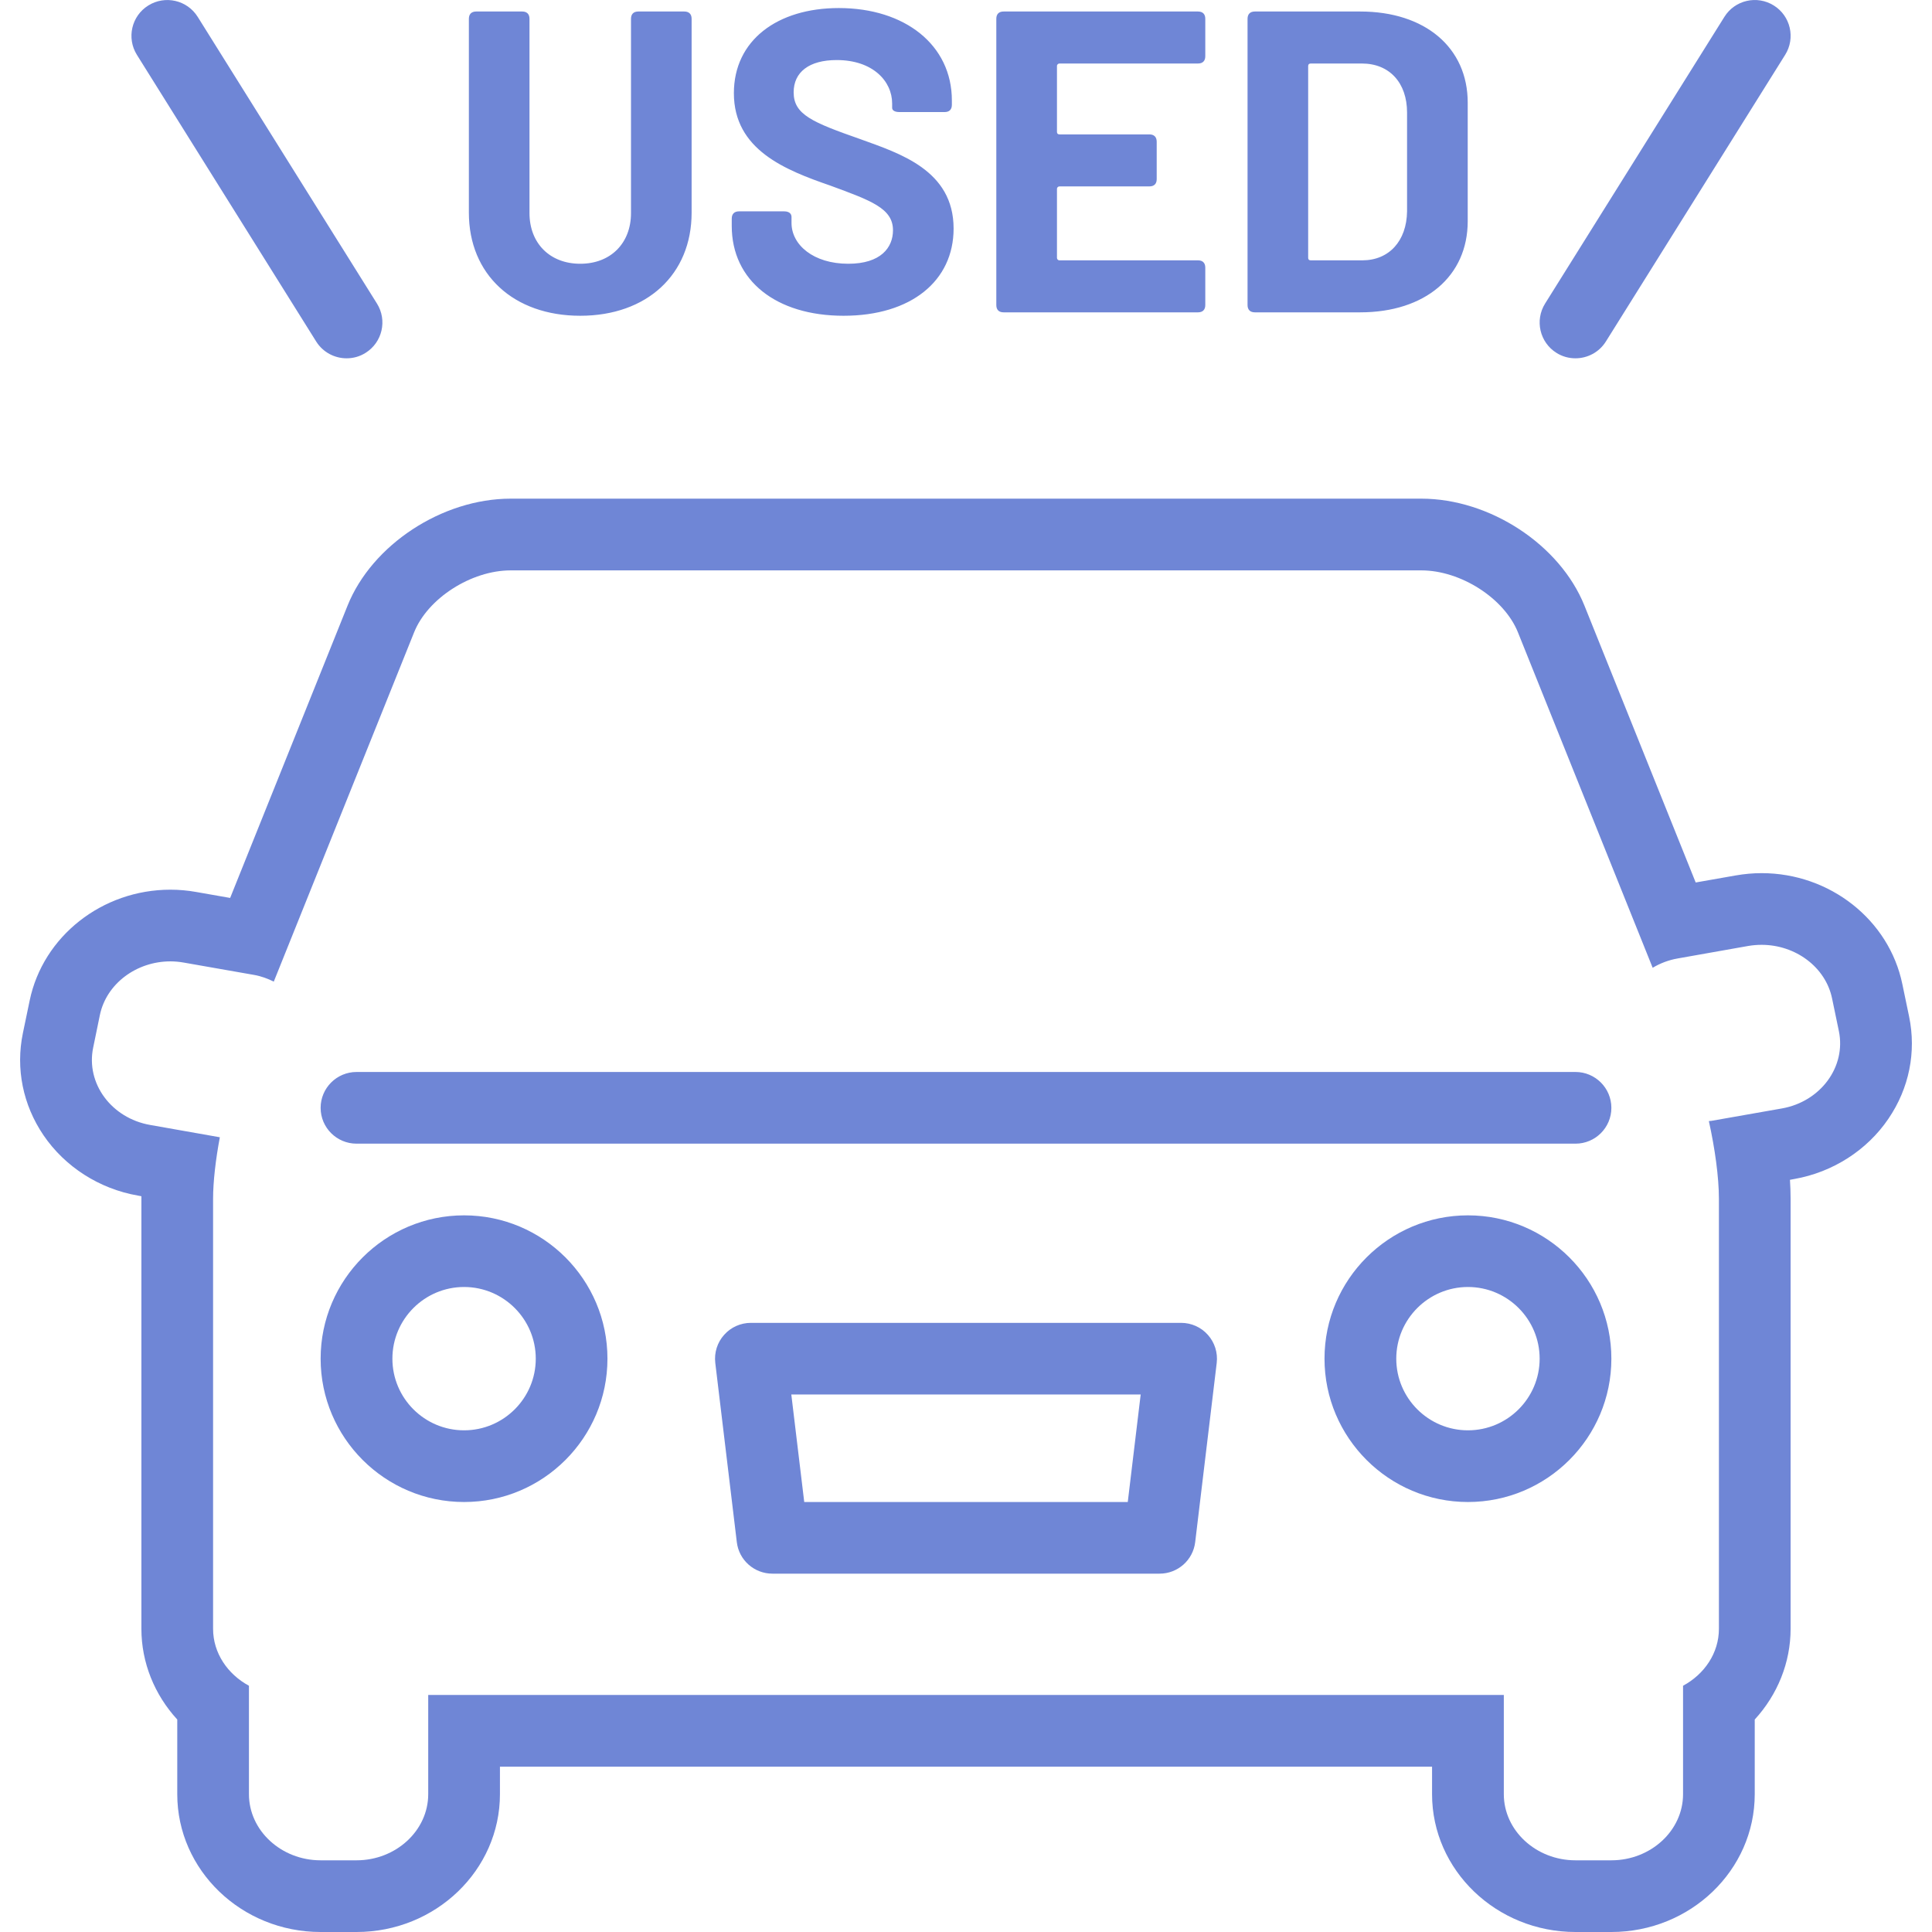 <svg width="48" height="48" viewBox="0 0 48 48" fill="none" xmlns="http://www.w3.org/2000/svg">
<path fill-rule="evenodd" clip-rule="evenodd" d="M46.918 27.794C46.387 28.578 45.534 29.124 44.579 29.292L44.471 29.312C44.481 29.47 44.487 29.628 44.487 29.783V40.467C44.487 41.308 44.161 42.105 43.596 42.721V44.576C43.596 46.465 41.998 48 40.034 48H39.143C37.178 48 35.579 46.465 35.579 44.576V43.892H12.421V44.576C12.421 46.465 10.823 48 8.858 48H7.966C6.002 48 4.404 46.465 4.404 44.576V42.721C3.839 42.105 3.513 41.308 3.513 40.467V29.783C3.513 29.763 3.513 29.741 3.513 29.72L3.421 29.703C2.466 29.535 1.614 28.989 1.081 28.205C0.569 27.451 0.386 26.548 0.569 25.666L0.737 24.859C1.068 23.262 2.538 22.104 4.233 22.104C4.446 22.104 4.663 22.123 4.875 22.161L5.718 22.309L8.634 15.049C9.242 13.533 10.986 12.389 12.688 12.389H35.312C37.014 12.389 38.758 13.533 39.366 15.049L42.129 21.925L43.124 21.75C43.337 21.713 43.553 21.693 43.767 21.693C45.462 21.693 46.933 22.852 47.263 24.449L47.431 25.255C47.614 26.137 47.432 27.039 46.918 27.794ZM45.518 24.809C45.357 24.024 44.605 23.474 43.767 23.474C43.658 23.474 43.547 23.483 43.435 23.502L41.685 23.812C41.454 23.852 41.246 23.933 41.06 24.044L37.713 15.711C37.373 14.864 36.292 14.171 35.312 14.171H12.688C11.708 14.171 10.627 14.864 10.288 15.711L6.802 24.388C6.652 24.314 6.491 24.253 6.315 24.222L4.566 23.915C4.453 23.895 4.342 23.885 4.233 23.885C3.396 23.885 2.644 24.435 2.481 25.22L2.315 26.027C2.13 26.916 2.767 27.78 3.73 27.949L5.462 28.255C5.359 28.804 5.294 29.354 5.294 29.783V40.467C5.294 41.072 5.657 41.596 6.185 41.882V44.576C6.185 45.48 6.987 46.219 7.966 46.219H8.858C9.837 46.219 10.639 45.48 10.639 44.576V42.111H37.362V44.576C37.362 45.48 38.163 46.219 39.143 46.219H40.034C41.014 46.219 41.815 45.48 41.815 44.576V41.882C42.344 41.596 42.706 41.072 42.706 40.467V29.783C42.706 29.248 42.606 28.527 42.456 27.853C42.477 27.849 42.499 27.851 42.521 27.847L44.27 27.539C45.233 27.369 45.87 26.504 45.686 25.616L45.518 24.809ZM36.471 37.317C34.506 37.317 32.907 35.72 32.907 33.756C32.907 31.792 34.506 30.195 36.471 30.195C38.436 30.195 40.034 31.792 40.034 33.756C40.034 35.72 38.436 37.317 36.471 37.317ZM36.471 31.975C35.489 31.975 34.69 32.775 34.69 33.756C34.69 34.738 35.489 35.536 36.471 35.536C37.453 35.536 38.252 34.738 38.252 33.756C38.252 32.775 37.453 31.975 36.471 31.975ZM39.143 28.414H8.858C8.366 28.414 7.966 28.016 7.966 27.524C7.966 27.033 8.366 26.633 8.858 26.633H39.143C39.635 26.633 40.034 27.033 40.034 27.524C40.034 28.016 39.635 28.414 39.143 28.414ZM11.53 30.195C13.495 30.195 15.092 31.792 15.092 33.756C15.092 35.72 13.495 37.317 11.53 37.317C9.565 37.317 7.966 35.72 7.966 33.756C7.966 31.792 9.565 30.195 11.53 30.195ZM11.53 35.536C12.512 35.536 13.311 34.738 13.311 33.756C13.311 32.775 12.512 31.975 11.53 31.975C10.547 31.975 9.749 32.775 9.749 33.756C9.749 34.738 10.547 35.536 11.53 35.536ZM18.656 32.866H29.344C29.599 32.866 29.841 32.974 30.01 33.165C30.179 33.355 30.259 33.609 30.229 33.862L29.694 38.314C29.641 38.761 29.26 39.097 28.81 39.097H19.19C18.739 39.097 18.359 38.761 18.306 38.314L17.771 33.862C17.741 33.609 17.82 33.355 17.99 33.165C18.159 32.974 18.401 32.866 18.656 32.866ZM19.981 37.317H28.019L28.34 34.646H19.66L19.981 37.317ZM39.898 8.484C39.729 8.754 39.439 8.902 39.142 8.902C38.981 8.902 38.817 8.86 38.67 8.767C38.254 8.507 38.127 7.958 38.388 7.541L42.842 0.419C43.102 0.002 43.651 -0.125 44.069 0.136C44.486 0.396 44.613 0.945 44.352 1.362L39.898 8.484ZM33.794 7.76H31.177C31.06 7.76 30.995 7.696 30.995 7.579V0.467C30.995 0.35 31.06 0.286 31.177 0.286H33.794C35.407 0.286 36.465 1.183 36.465 2.55V5.496C36.465 6.864 35.407 7.76 33.794 7.76ZM34.958 2.795C34.958 2.058 34.521 1.578 33.837 1.578H32.566C32.522 1.578 32.501 1.6 32.501 1.642V6.404C32.501 6.447 32.522 6.468 32.566 6.468H33.847C34.51 6.468 34.948 5.988 34.958 5.251V2.795ZM29.763 7.76H24.934C24.817 7.76 24.753 7.696 24.753 7.579V0.467C24.753 0.35 24.817 0.286 24.934 0.286H29.763C29.881 0.286 29.945 0.35 29.945 0.467V1.397C29.945 1.514 29.881 1.578 29.763 1.578H26.324C26.292 1.578 26.26 1.6 26.26 1.642V3.276C26.26 3.318 26.281 3.339 26.324 3.339H28.555C28.674 3.339 28.738 3.404 28.738 3.521V4.451C28.738 4.568 28.674 4.631 28.555 4.631H26.324C26.292 4.631 26.26 4.653 26.26 4.696V6.404C26.26 6.436 26.281 6.468 26.324 6.468H29.763C29.881 6.468 29.945 6.532 29.945 6.65V7.579C29.945 7.696 29.881 7.76 29.763 7.76ZM21.375 3.457C22.347 3.81 23.692 4.226 23.692 5.678C23.692 6.981 22.635 7.845 20.958 7.845C19.28 7.845 18.18 6.97 18.18 5.614V5.433C18.18 5.315 18.244 5.251 18.361 5.251H19.483C19.6 5.251 19.665 5.305 19.665 5.39V5.539C19.665 6.084 20.21 6.553 21.075 6.553C21.887 6.553 22.186 6.148 22.186 5.721C22.186 5.176 21.642 4.984 20.626 4.61C19.516 4.226 18.233 3.724 18.233 2.315C18.233 1.002 19.312 0.2 20.84 0.2C22.485 0.2 23.649 1.119 23.649 2.496V2.603C23.649 2.721 23.586 2.784 23.469 2.784H22.347C22.229 2.784 22.165 2.743 22.165 2.678V2.571C22.165 2.016 21.684 1.492 20.787 1.492C20.103 1.492 19.718 1.791 19.718 2.294C19.718 2.849 20.188 3.04 21.375 3.457ZM14.416 7.845C12.76 7.845 11.649 6.82 11.649 5.284V0.467C11.649 0.35 11.714 0.286 11.831 0.286H12.974C13.091 0.286 13.155 0.35 13.155 0.467V5.294C13.155 6.04 13.658 6.553 14.416 6.553C15.175 6.553 15.677 6.04 15.677 5.294V0.467C15.677 0.35 15.741 0.286 15.858 0.286H17.001C17.118 0.286 17.183 0.35 17.183 0.467V5.284C17.183 6.82 16.072 7.845 14.416 7.845ZM9.082 8.767C8.935 8.86 8.773 8.902 8.611 8.902C8.314 8.902 8.024 8.754 7.855 8.484L3.401 1.362C3.141 0.945 3.267 0.396 3.685 0.136C4.102 -0.124 4.651 0.002 4.912 0.419L9.365 7.541C9.626 7.958 9.499 8.507 9.082 8.767Z" fill="#6F86D6"/>
</svg>
